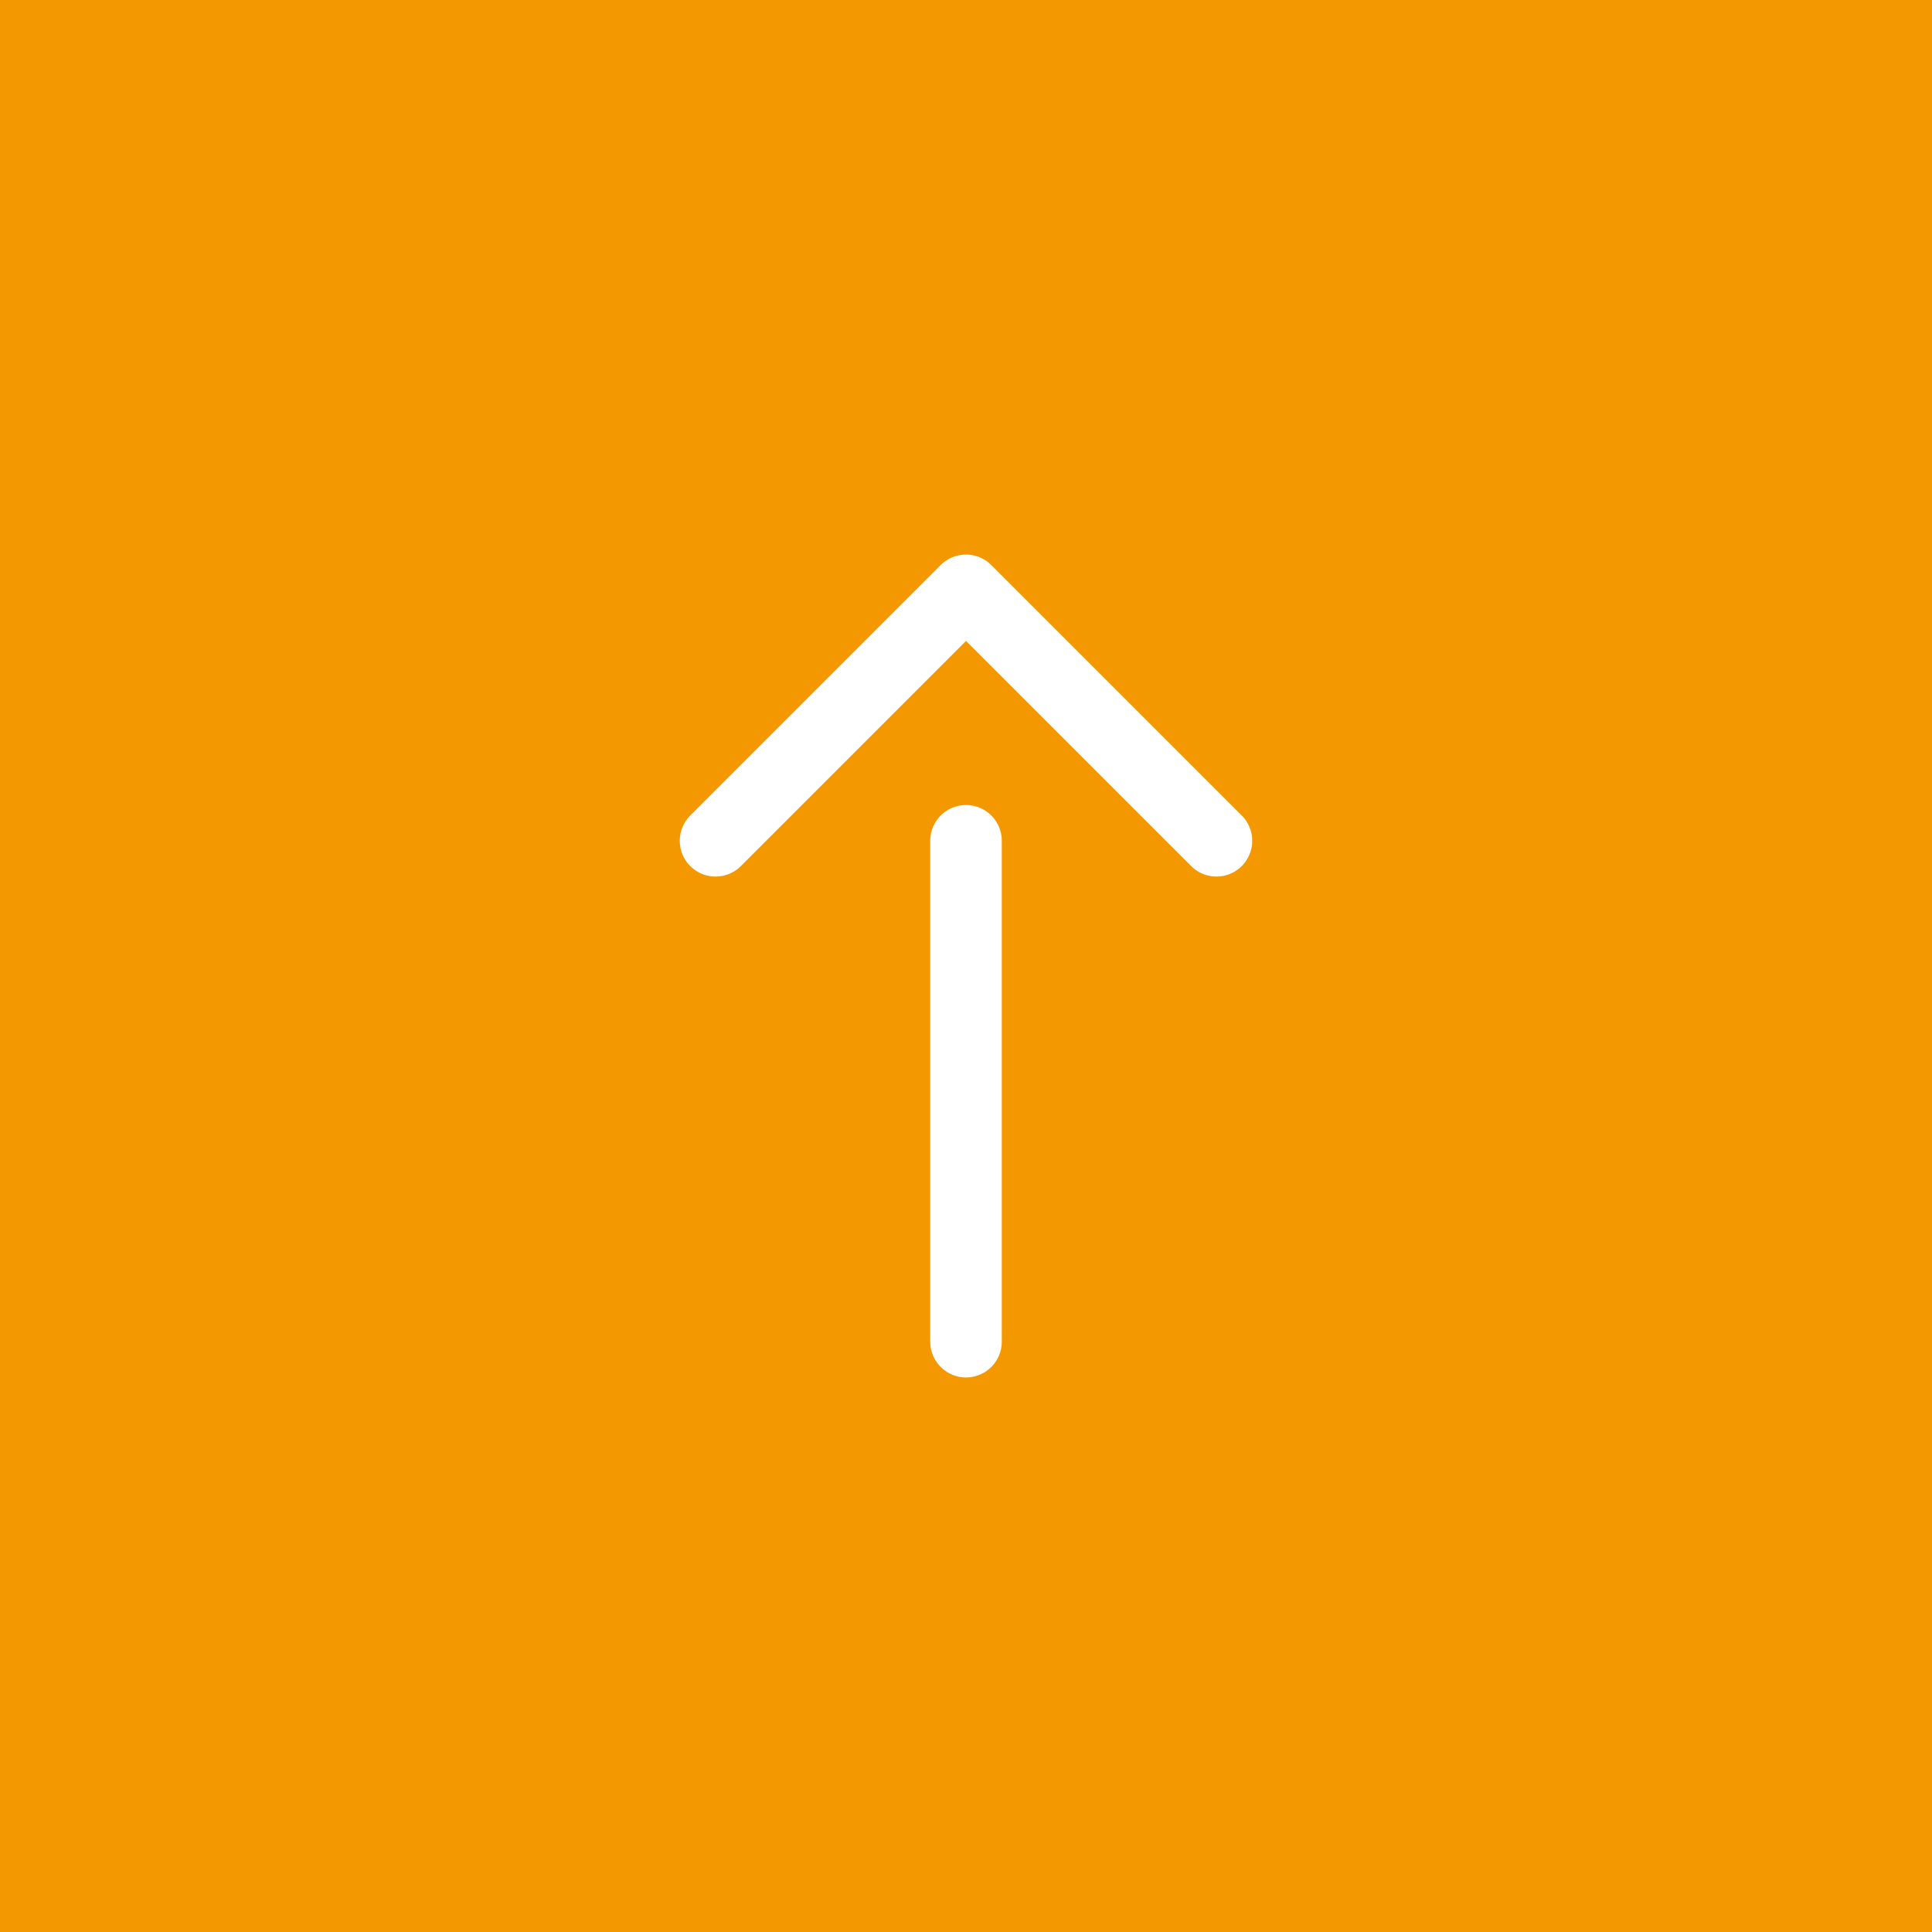 <svg width="54" height="54" viewBox="0 0 54 54" fill="none" xmlns="http://www.w3.org/2000/svg"><rect width="54" height="54" fill="#F39801"/><path d="M20 23.5l7-7 7 7m-7 14v-14" stroke="#fff" stroke-width="2" stroke-linecap="round" stroke-linejoin="round"/></svg>